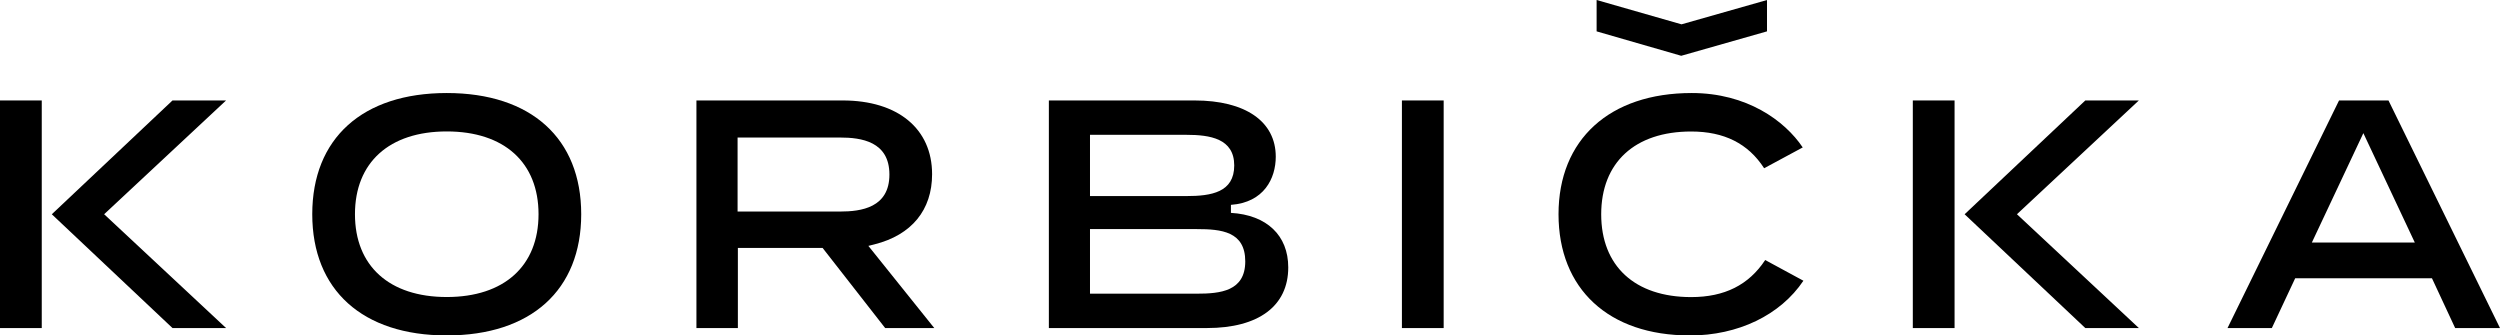<svg id="Obsah" xmlns="http://www.w3.org/2000/svg" viewBox="0 0 1046.73 140.45"><title>KORBICKA-logo</title><g id="Logo"><polygon fill="#000" points="668.49 13.13 668.49 0 704.03 10.19 739.83 0.01 739.83 13.13 703.91 23.36 668.49 13.13"/><path fill="#000" d="M874.81,536c-35.26,0-56.31-19-56.31-50.75s21-50.74,56.31-50.74,56.3,19,56.3,50.74-21,50.75-56.3,50.75m0-85.41c-24.06,0-38.43,13-38.43,34.66s14.37,34.67,38.43,34.67,38.43-13,38.43-34.67-14.37-34.66-38.43-34.66" transform="translate(-687.76 -395.56)"/><path fill="#000" d="M1058.37,532.91l-26.19-33.54H996.7v33.54H979.35V437.62h61.26c23.07,0,37.41,11.83,37.41,30.87,0,15-8.57,25.46-24.14,29.38l-2.54.64,27.59,34.4Zm-61.79-48.78h42.86c8.89,0,20.71-1.61,20.71-15.49s-11.82-15.5-20.71-15.5H996.58Z" transform="translate(-687.76 -395.56)"/><path fill="#000" d="M1126.91,532.91V437.62h61c21.3,0,34,8.8,34,23.55,0,9.09-4.93,19.16-18.77,20.16l0,3.36c15,.88,24,9.42,24,22.84,0,16.13-12.4,25.38-34,25.38Zm17.22-14.39h44.69c9.83,0,20.32-1,20.32-13.52s-10-13.52-20.32-13.52h-44.69Zm0-40.87h40.39c10.42,0,20-1.56,20-12.82s-10.14-12.82-20-12.82h-40.39Z" transform="translate(-687.76 -395.56)"/><rect fill="#000" x="586.97" y="42.06" width="17.48" height="95.3"/><path fill="#000" d="M1395.17,536c-33.84,0-54.87-19.44-54.87-50.74s21.37-50.75,55.78-50.75c23,0,38.89,11.5,46.47,22.78L1426.39,466c-6.69-10.35-16.71-15.38-30.56-15.38-23.58,0-37.66,13-37.66,34.67s14.08,34.66,37.66,34.66c14,0,24.11-5.08,31-15.52l16,8.67c-9.66,14.39-27.32,22.93-47.64,22.93" transform="translate(-687.76 -395.56)"/><path fill="#000" d="M1715.72,532.92,1706,512.06h-57.26l-9.78,20.86H1620.4l46.7-95.3h20.7l46.69,95.3Zm-60-35.82h43.1l-21.54-45.8Z" transform="translate(-687.76 -395.56)"/><polygon fill="#000" points="72.22 137.35 21.69 89.71 72.22 42.06 94.65 42.06 43.6 89.7 94.65 137.35 72.22 137.35"/><rect fill="#000" y="42.06" width="17.48" height="95.3"/><polygon fill="#000" points="873.1 137.35 822.57 89.71 873.1 42.06 895.52 42.06 844.48 89.7 895.52 137.35 873.1 137.35"/><rect fill="#000" x="800.88" y="42.06" width="17.48" height="95.3"/></g></svg>